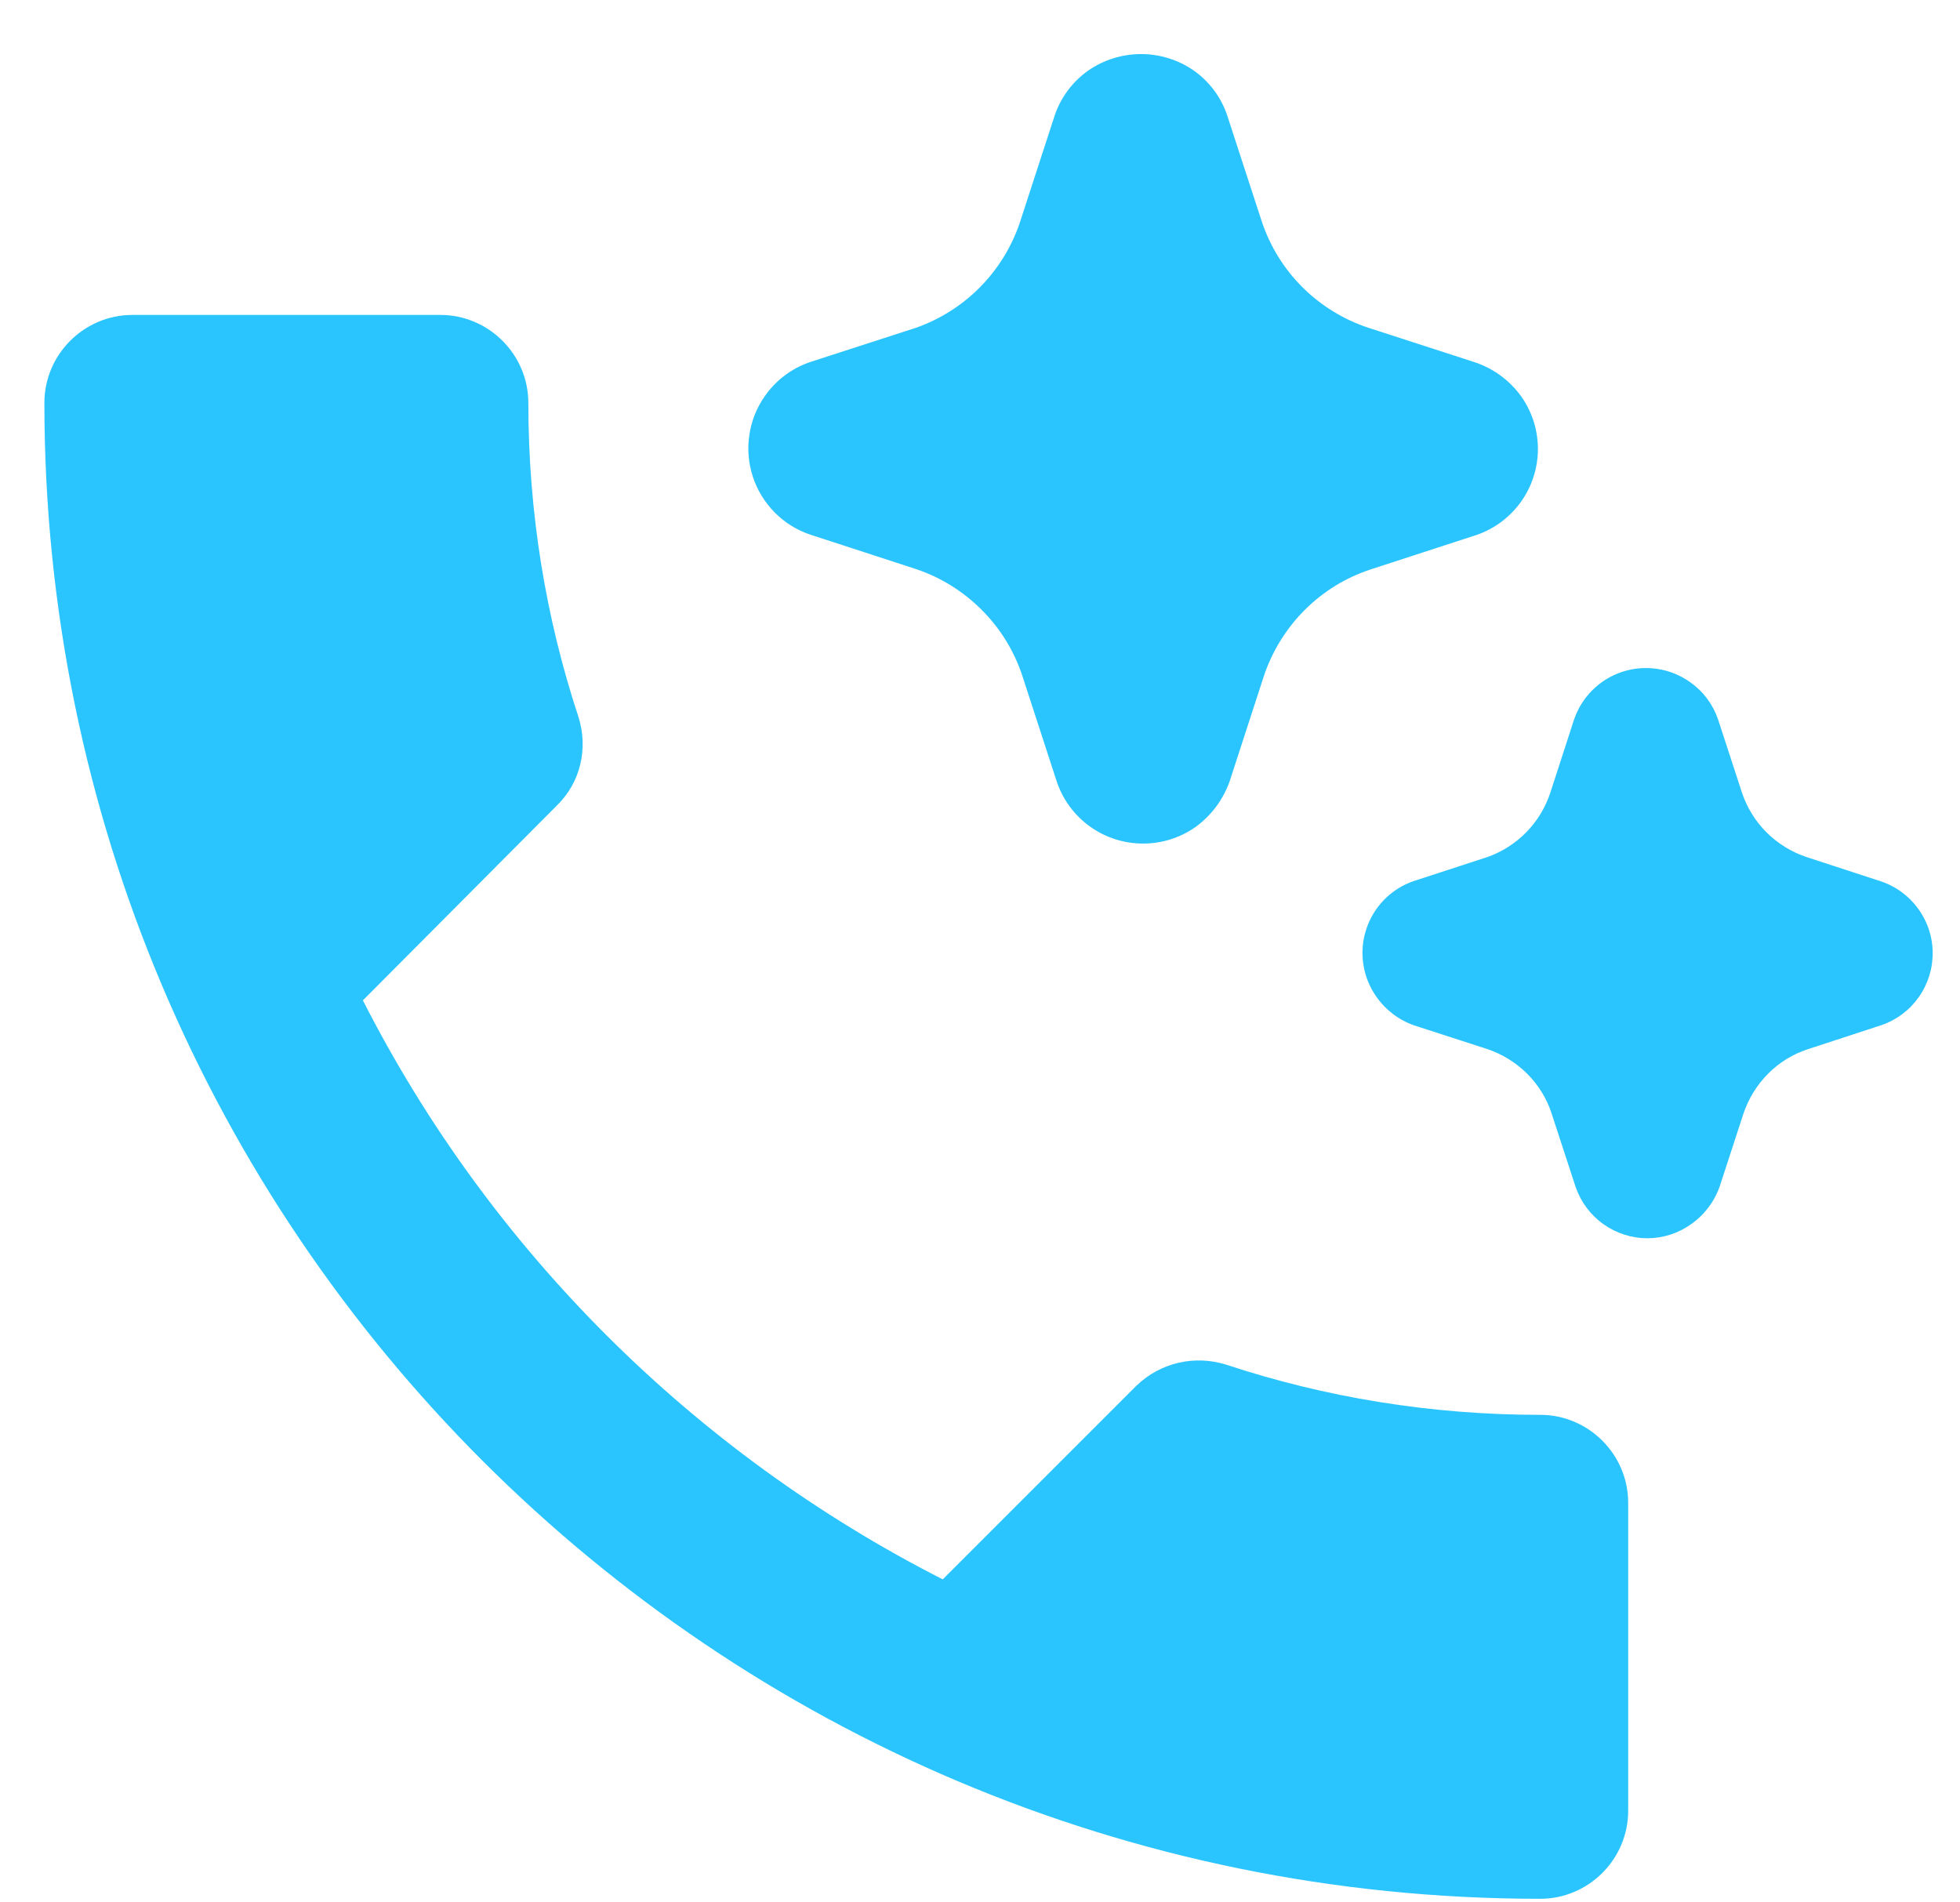 <svg width="34" height="33" viewBox="0 0 34 33" fill="none" xmlns="http://www.w3.org/2000/svg">
<path d="M26.718 24.543C24.81 24.543 22.978 24.237 21.269 23.672C20.734 23.505 20.139 23.627 19.712 24.039L16.354 27.397C12.034 25.199 8.493 21.673 6.295 17.353L9.653 13.98C10.08 13.568 10.203 12.973 10.035 12.438C9.47 10.729 9.165 8.897 9.165 6.989C9.165 6.15 8.478 5.463 7.638 5.463H2.296C1.456 5.463 0.77 6.15 0.77 6.989C0.77 21.322 12.385 32.938 26.718 32.938C27.557 32.938 28.244 32.251 28.244 31.411V26.069C28.244 25.229 27.557 24.543 26.718 24.543Z" fill="#2AC5FE"/>
<path d="M19.828 14.633C19.501 14.633 19.181 14.532 18.914 14.342C18.646 14.152 18.445 13.884 18.337 13.574L17.735 11.725C17.593 11.293 17.352 10.901 17.03 10.58C16.709 10.258 16.317 10.014 15.885 9.87L14.058 9.275C13.825 9.197 13.613 9.066 13.44 8.891C13.267 8.716 13.136 8.504 13.06 8.27C12.983 8.036 12.962 7.788 12.999 7.545C13.035 7.301 13.127 7.07 13.269 6.869C13.458 6.599 13.726 6.396 14.036 6.286L15.892 5.685C16.308 5.538 16.686 5.299 16.997 4.985C17.308 4.671 17.544 4.291 17.687 3.873L18.295 2.006C18.401 1.689 18.607 1.414 18.88 1.222C19.149 1.037 19.467 0.938 19.794 0.938C20.12 0.938 20.438 1.037 20.706 1.222C20.973 1.41 21.174 1.675 21.282 1.983L21.887 3.839C22.03 4.27 22.271 4.661 22.592 4.981C22.913 5.301 23.305 5.543 23.735 5.685L25.565 6.278C25.897 6.384 26.185 6.594 26.389 6.877C26.577 7.143 26.678 7.461 26.678 7.788C26.678 8.114 26.577 8.432 26.389 8.698C26.201 8.964 25.935 9.166 25.628 9.275L23.769 9.88C23.34 10.022 22.95 10.263 22.631 10.583C22.31 10.905 22.068 11.297 21.924 11.728L21.33 13.555C21.218 13.87 21.015 14.143 20.746 14.341C20.478 14.531 20.157 14.634 19.828 14.633ZM28.583 21.48C28.309 21.481 28.042 21.396 27.818 21.238C27.594 21.08 27.426 20.856 27.335 20.598L26.918 19.323C26.834 19.06 26.688 18.822 26.493 18.627C26.297 18.432 26.059 18.285 25.797 18.197L24.54 17.79C24.273 17.699 24.042 17.526 23.88 17.296C23.761 17.129 23.682 16.937 23.651 16.735C23.619 16.532 23.634 16.325 23.697 16.13C23.759 15.935 23.865 15.757 24.008 15.61C24.151 15.463 24.326 15.352 24.52 15.285L25.799 14.868C26.055 14.778 26.287 14.63 26.477 14.436C26.667 14.242 26.809 14.007 26.894 13.749L27.301 12.494C27.366 12.297 27.476 12.119 27.622 11.973C27.768 11.827 27.947 11.717 28.144 11.653C28.34 11.589 28.549 11.572 28.754 11.604C28.958 11.635 29.152 11.714 29.32 11.835C29.545 11.992 29.713 12.217 29.802 12.476L30.218 13.751C30.305 14.011 30.452 14.248 30.647 14.442C30.842 14.635 31.079 14.781 31.34 14.868L32.599 15.279C32.864 15.361 33.097 15.525 33.263 15.748C33.43 15.97 33.522 16.239 33.526 16.517C33.53 16.795 33.446 17.067 33.287 17.294C33.127 17.522 32.9 17.693 32.637 17.783L31.364 18.199C31.102 18.284 30.865 18.43 30.671 18.625C30.477 18.82 30.331 19.058 30.243 19.319L29.834 20.574C29.742 20.84 29.569 21.071 29.339 21.233C29.119 21.392 28.854 21.478 28.583 21.48Z" fill="#2AC5FE"/>
</svg>